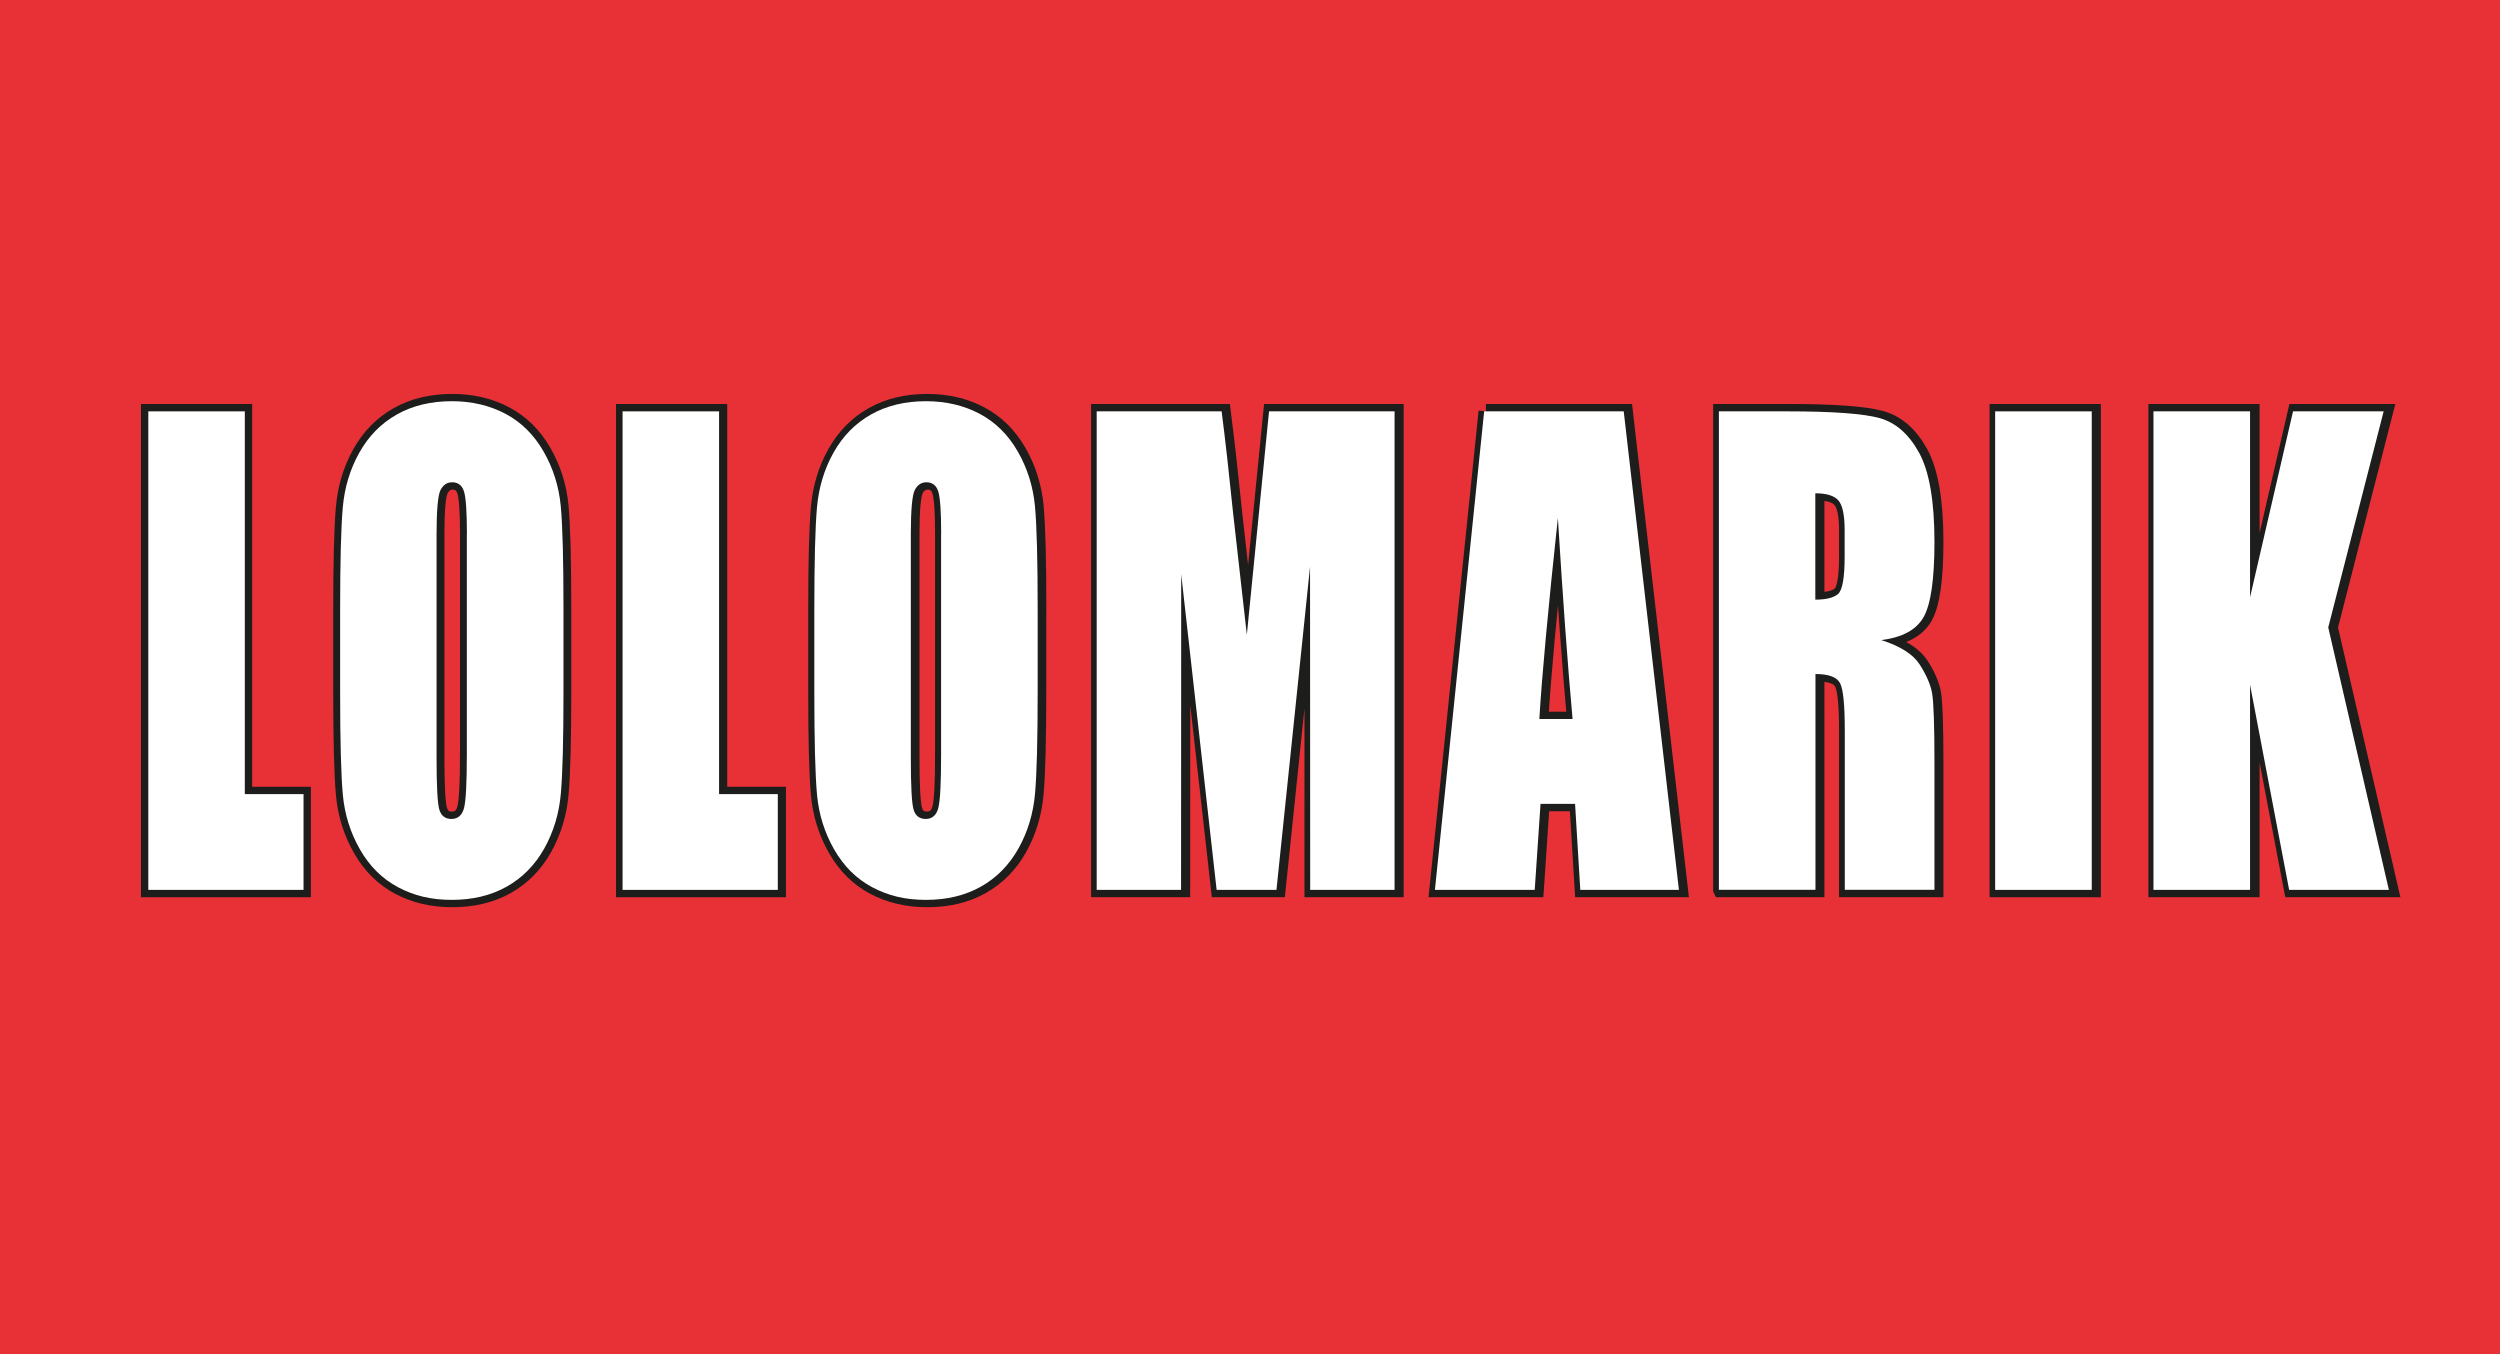 <?xml version="1.0" encoding="UTF-8"?>
<svg id="Laag_1" xmlns="http://www.w3.org/2000/svg" xmlns:xlink="http://www.w3.org/1999/xlink" version="1.1" viewBox="0 0 340.16 184.25">
  <!-- Generator: Adobe Illustrator 29.0.1, SVG Export Plug-In . SVG Version: 2.1.0 Build 192)  -->
  <defs>
    <style>
      .st0, .st1 {
        fill: none;
      }

      .st1 {
        stroke: #1d1d1b;
        stroke-width: 2px;
      }

      .st2 {
        fill: #fff;
      }

      .st3 {
        fill: #e73137;
      }

      .st4 {
        clip-path: url(#clippath);
      }
    </style>
    <clipPath id="clippath">
      <rect class="st0" x="-8.5" y="-8.5" width="357.17" height="201.26"/>
    </clipPath>
  </defs>
  <rect class="st3" x="-8.5" y="-8.5" width="357.17" height="201.26"/>
  <polygon class="st1" points="20.18 55.97 20.18 121.08 41.3 121.08 41.3 108.05 33.31 108.05 33.31 55.97 20.18 55.97"/>
  <g class="st4">
    <path class="st1" d="M63.59,102.62c0,3.83-.12,6.26-.37,7.28-.25,1.02-.82,1.53-1.72,1.53s-1.43-.44-1.67-1.33c-.24-.89-.36-3.22-.36-7v-30.4c0-3.35.18-5.37.55-6.05.36-.68.89-1.03,1.57-1.03.81,0,1.35.42,1.61,1.27.26.85.39,2.78.39,5.81v29.92ZM76.73,82.95c0-6.7-.12-11.39-.37-14.07-.25-2.68-1.03-5.16-2.34-7.44-1.31-2.28-3.04-3.99-5.2-5.13-2.15-1.14-4.58-1.71-7.28-1.71-2.85,0-5.35.6-7.49,1.81-2.14,1.21-3.84,2.94-5.1,5.19-1.26,2.25-2.01,4.74-2.25,7.46-.24,2.72-.36,7.35-.36,13.89v11.14c0,6.7.12,11.39.37,14.07.25,2.68,1.03,5.16,2.34,7.44,1.31,2.28,3.04,3.99,5.19,5.13,2.15,1.14,4.58,1.71,7.29,1.71,2.85,0,5.35-.6,7.49-1.81,2.14-1.21,3.84-2.93,5.1-5.19,1.26-2.25,2.01-4.74,2.25-7.46.24-2.72.36-7.35.36-13.89v-11.14Z"/>
    <polygon class="st1" points="84.82 55.97 84.82 121.08 105.94 121.08 105.94 108.05 97.95 108.05 97.95 55.97 84.82 55.97"/>
    <path class="st1" d="M128.23,102.62c0,3.83-.12,6.26-.37,7.28-.25,1.02-.82,1.53-1.72,1.53s-1.43-.44-1.67-1.33c-.24-.89-.36-3.22-.36-7v-30.4c0-3.35.18-5.37.55-6.05.36-.68.89-1.03,1.57-1.03.81,0,1.35.42,1.61,1.27.26.85.39,2.78.39,5.81v29.92ZM141.37,82.95c0-6.7-.12-11.39-.37-14.07-.25-2.68-1.03-5.16-2.34-7.44-1.31-2.28-3.04-3.99-5.2-5.13-2.15-1.14-4.58-1.71-7.29-1.71-2.85,0-5.35.6-7.49,1.81-2.14,1.21-3.84,2.94-5.1,5.19-1.26,2.25-2.01,4.74-2.25,7.46-.24,2.72-.36,7.35-.36,13.89v11.14c0,6.7.12,11.39.37,14.07.25,2.68,1.03,5.16,2.34,7.44,1.31,2.28,3.04,3.99,5.19,5.13,2.15,1.14,4.58,1.71,7.29,1.71,2.85,0,5.35-.6,7.49-1.81,2.14-1.21,3.84-2.93,5.1-5.19,1.26-2.25,2.01-4.74,2.25-7.46s.36-7.35.36-13.89v-11.14Z"/>
    <path class="st1" d="M172.9,55.97l-3.02,30.4-1.86-16.56c-.54-5.31-1.06-9.93-1.56-13.84h-17v65.11h11.48l.02-42.95,4.82,42.95h8.14l4.57-43.96v43.96h11.5V55.97h-17.09Z"/>
    <path class="st1" d="M209.68,97.83c.34-5.76,1.18-14.88,2.52-27.35.67,10.86,1.34,19.97,2,27.35h-4.52ZM202.18,55.97l-6.7,65.11h13.58l.79-11.7h4.7l.71,11.7h13.42l-7.51-65.11h-18.99Z"/>
    <path class="st1" d="M250.37,68.07c.57.64.86,2,.86,4.06v3.58c0,2.87-.3,4.56-.89,5.09-.59.52-1.63.78-3.1.78v-14.48c1.52,0,2.56.32,3.14.96ZM234.1,121.08h13.14v-29.36c1.81,0,2.93.42,3.35,1.25.43.83.64,2.99.64,6.47v21.64h12.2v-17.17c0-5.25-.11-8.46-.33-9.63-.22-1.17-.77-2.45-1.67-3.84-.89-1.39-2.64-2.51-5.24-3.34,2.87-.35,4.79-1.39,5.77-3.14.98-1.74,1.47-5.15,1.47-10.22,0-5.55-.69-9.59-2.07-12.12-1.38-2.53-3.17-4.11-5.37-4.72-2.2-.62-6.39-.93-12.59-.93h-9.3v65.11Z"/>
    <rect class="st1" x="271.71" y="55.97" width="13.14" height="65.11"/>
    <polygon class="st1" points="312.3 55.97 306.45 81.26 306.45 55.97 293.32 55.97 293.32 121.08 306.45 121.08 306.45 93.17 311.77 121.08 325.35 121.08 317.09 85.37 324.63 55.97 312.3 55.97"/>
  </g>
  <g>
    <path class="st2" d="M33.31,55.97v52.08h7.99v13.03h-21.12V55.97h13.14Z"/>
    <path class="st2" d="M76.67,94.09c0,6.54-.12,11.17-.36,13.89-.24,2.72-.99,5.21-2.25,7.46-1.26,2.25-2.96,3.98-5.1,5.19-2.14,1.21-4.64,1.81-7.49,1.81s-5.13-.57-7.29-1.71c-2.15-1.14-3.88-2.85-5.19-5.13-1.31-2.28-2.09-4.76-2.34-7.44-.25-2.68-.37-7.37-.37-14.08v-11.14c0-6.54.12-11.17.36-13.89.24-2.72.99-5.21,2.25-7.46,1.26-2.25,2.96-3.98,5.1-5.19,2.14-1.21,4.64-1.81,7.49-1.81,2.7,0,5.13.57,7.29,1.71,2.15,1.14,3.88,2.85,5.19,5.13,1.31,2.28,2.09,4.76,2.34,7.44.25,2.68.37,7.37.37,14.08v11.14ZM63.53,72.7c0-3.03-.13-4.97-.39-5.81-.26-.84-.8-1.27-1.61-1.27-.69,0-1.21.34-1.58,1.03-.36.68-.55,2.7-.55,6.05v30.4c0,3.78.12,6.11.36,7,.24.88.8,1.33,1.67,1.33s1.47-.51,1.72-1.53c.25-1.02.37-3.44.37-7.28v-29.92Z"/>
    <path class="st2" d="M97.84,55.97v52.08h7.99v13.03h-21.12V55.97h13.14Z"/>
    <path class="st2" d="M141.19,94.09c0,6.54-.12,11.17-.36,13.89-.24,2.72-.99,5.21-2.25,7.46-1.26,2.25-2.96,3.98-5.1,5.19-2.14,1.21-4.64,1.81-7.49,1.81s-5.13-.57-7.29-1.71c-2.15-1.14-3.88-2.85-5.19-5.13-1.31-2.28-2.09-4.76-2.34-7.44-.25-2.68-.37-7.37-.37-14.08v-11.14c0-6.54.12-11.17.36-13.89.24-2.72.99-5.21,2.25-7.46,1.26-2.25,2.96-3.98,5.1-5.19,2.14-1.21,4.64-1.81,7.49-1.81,2.7,0,5.13.57,7.29,1.71,2.15,1.14,3.88,2.85,5.19,5.13,1.31,2.28,2.09,4.76,2.34,7.44.25,2.68.37,7.37.37,14.08v11.14ZM128.06,72.7c0-3.03-.13-4.97-.39-5.81-.26-.84-.8-1.27-1.61-1.27-.69,0-1.21.34-1.58,1.03-.36.68-.55,2.7-.55,6.05v30.4c0,3.78.12,6.11.36,7,.24.88.8,1.33,1.67,1.33s1.47-.51,1.72-1.53c.25-1.02.37-3.44.37-7.28v-29.92Z"/>
    <path class="st2" d="M189.75,55.97v65.11h-11.48l-.02-43.96-4.57,43.96h-8.14l-4.82-42.95-.02,42.95h-11.48V55.97h17c.5,3.91,1.02,8.53,1.56,13.84l1.87,16.56,3.02-30.4h17.09Z"/>
    <path class="st2" d="M220.93,55.97l7.51,65.11h-13.42l-.71-11.7h-4.7l-.79,11.7h-13.58l6.7-65.11h18.99ZM213.97,97.83c-.67-7.37-1.33-16.49-2-27.35-1.34,12.47-2.18,21.58-2.52,27.35h4.52Z"/>
    <path class="st2" d="M233.87,55.97h9.3c6.2,0,10.39.31,12.59.92,2.19.62,3.98,2.19,5.37,4.73,1.38,2.53,2.08,6.57,2.08,12.12,0,5.07-.49,8.47-1.47,10.21s-2.9,2.79-5.77,3.14c2.6.83,4.35,1.94,5.24,3.34s1.45,2.67,1.67,3.84c.22,1.17.33,4.38.33,9.63v17.17h-12.2v-21.64c0-3.48-.21-5.64-.64-6.47-.43-.83-1.54-1.25-3.35-1.25v29.36h-13.14V55.97ZM247,67.11v14.48c1.48,0,2.51-.26,3.1-.78.59-.52.89-2.22.89-5.09v-3.58c0-2.06-.29-3.42-.86-4.06-.57-.64-1.62-.96-3.14-.96Z"/>
    <path class="st2" d="M284.61,55.97v65.11h-13.14V55.97h13.14Z"/>
    <path class="st2" d="M324.33,55.97l-7.54,29.4,8.25,35.71h-13.57l-5.32-27.91v27.91h-13.14V55.97h13.14v25.3l5.85-25.3h12.33Z"/>
  </g>
</svg>